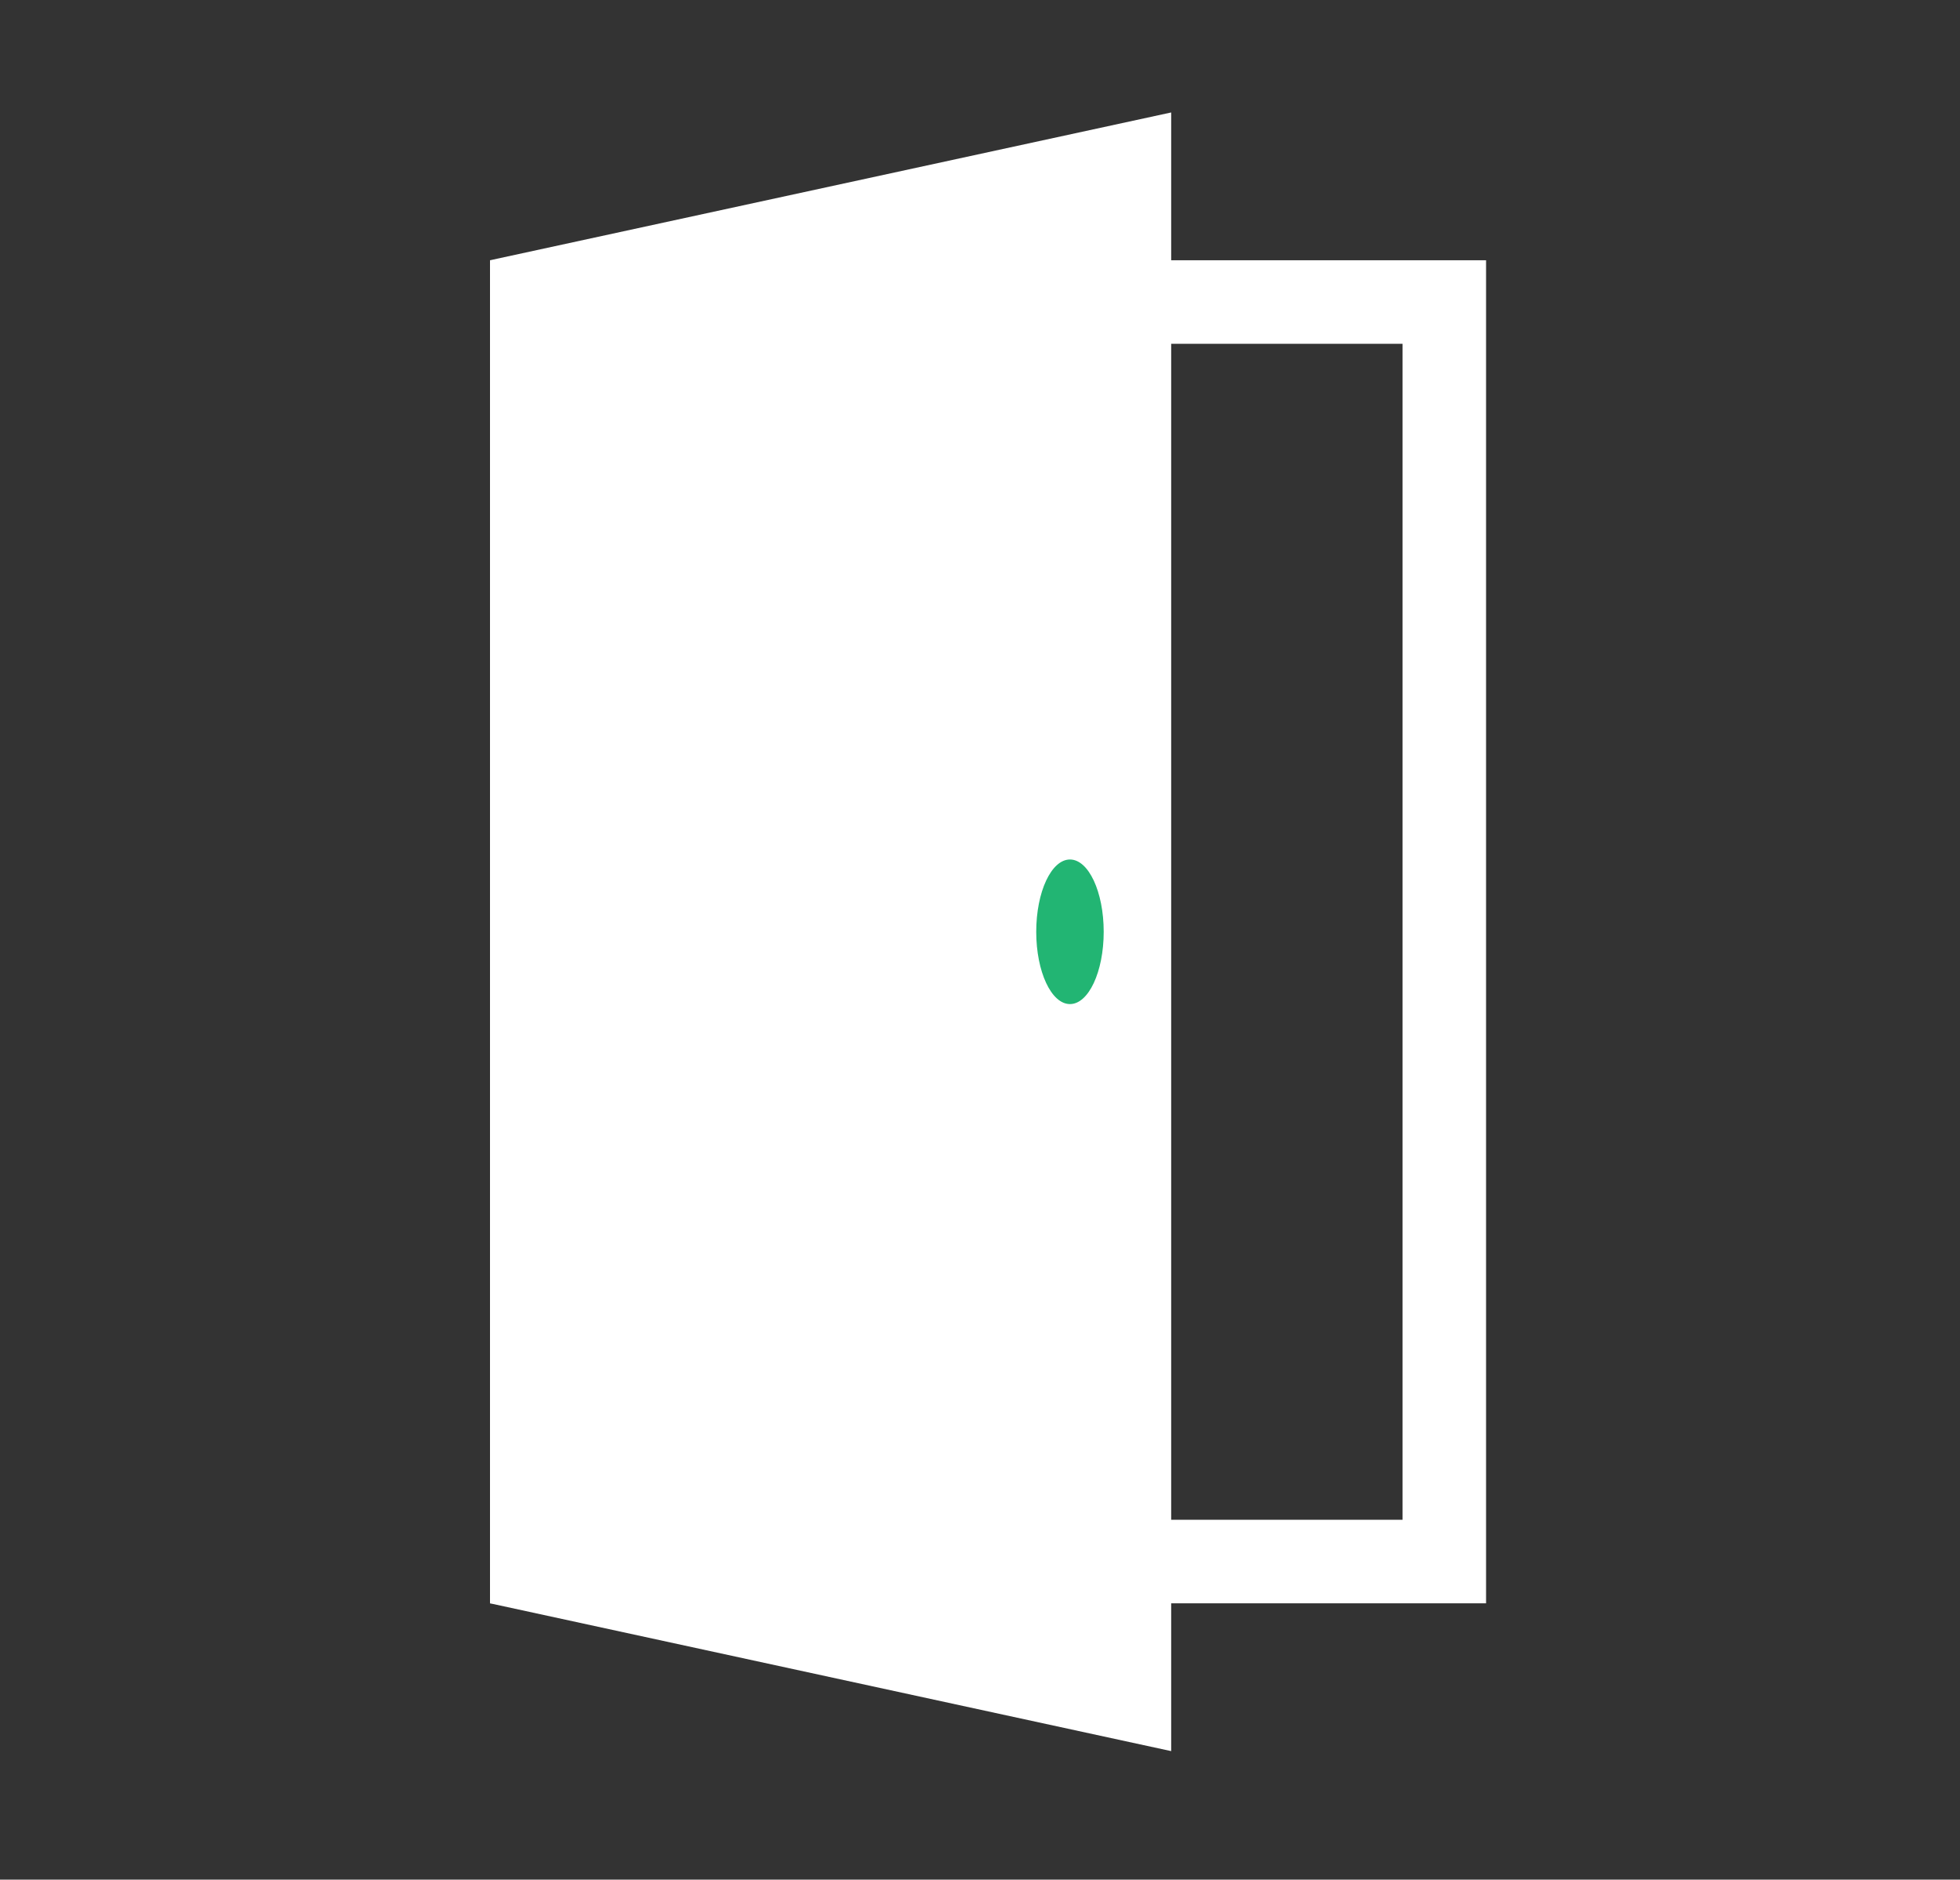 <?xml version="1.0" encoding="utf-8"?>
<!-- Generator: Adobe Illustrator 25.2.1, SVG Export Plug-In . SVG Version: 6.00 Build 0)  -->
<svg version="1.1" id="レイヤー_1" xmlns="http://www.w3.org/2000/svg" xmlns:xlink="http://www.w3.org/1999/xlink" x="0px"
	 y="0px" width="122px" height="117px" viewBox="0 0 122 117" style="enable-background:new 0 0 122 117;" xml:space="preserve">
<rect x="0" y="0" width="122" height="117" fill="#333333" stroke="none"/>
<style type="text/css">
	.st0{fill:#FFFFFF;}
	.st1{fill:#22B573;}
</style>
<g>
	<path class="st0" d="M87.3,21.4v73.2H35.7V21.4H87.3 M92.5,16.2h-62v83.6h62V16.2L92.5,16.2z"/>
	<polygon class="st0" points="72.9,109 30.5,99.8 30.5,16.2 72.9,7 	"/>
	<ellipse class="st1" cx="66.6" cy="58" rx="2.1" ry="4.5"/>
</g>
</svg>
